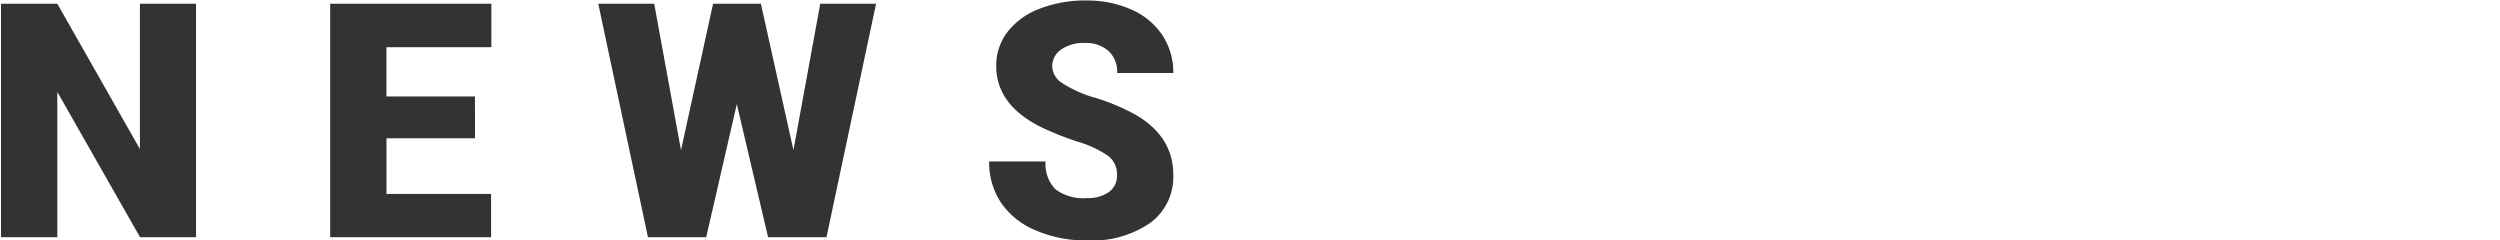 <svg xmlns="http://www.w3.org/2000/svg" width="274" height="26.352" viewBox="0 0 274 26.352">
  <g id="グループ_9074" data-name="グループ 9074" transform="translate(-64 -234)">
    <path id="パス_1117" data-name="パス 1117" d="M-42.514,0h-6.135l-9.07-15.926V0h-6.17V-25.594h6.17l9.053,15.926V-25.594h6.152Zm30.575-10.846h-9.7v6.1h11.461V0H-27.812V-25.594h17.666v4.764h-11.5v5.4h9.7Zm34.9,1.3L25.9-25.594h6.117L26.582,0h-6.4L16.755-14.59,13.4,0H7.017L1.568-25.594H7.7L10.638-9.545l3.516-16.049h5.238ZM58.423-6.8a2.535,2.535,0,0,0-.958-2.109A11.907,11.907,0,0,0,54.1-10.477a32.3,32.3,0,0,1-3.937-1.564q-4.975-2.443-4.975-6.715a6.021,6.021,0,0,1,1.239-3.753,8.015,8.015,0,0,1,3.507-2.531,13.647,13.647,0,0,1,5.1-.905,11.937,11.937,0,0,1,4.948.984,7.834,7.834,0,0,1,3.4,2.8A7.322,7.322,0,0,1,64.593-18H58.44a3.094,3.094,0,0,0-.958-2.426,3.734,3.734,0,0,0-2.593-.861,4.211,4.211,0,0,0-2.61.729,2.238,2.238,0,0,0-.958,1.854,2.253,2.253,0,0,0,1.055,1.784,13.3,13.3,0,0,0,3.709,1.652,22.721,22.721,0,0,1,4.359,1.837q4.148,2.391,4.148,6.592a6.249,6.249,0,0,1-2.531,5.273A11.259,11.259,0,0,1,55.118.352,13.775,13.775,0,0,1,49.484-.765a8.494,8.494,0,0,1-3.8-3.059A7.97,7.97,0,0,1,44.413-8.3H50.6a3.925,3.925,0,0,0,1.063,3.032,5.027,5.027,0,0,0,3.454.976,3.971,3.971,0,0,0,2.417-.659A2.176,2.176,0,0,0,58.423-6.8Z" transform="translate(128 260)" fill="#333"/>
    <rect id="長方形_24333" data-name="長方形 24333" width="274" height="26" transform="translate(64 234)" fill="none"/>
  </g>
</svg>
